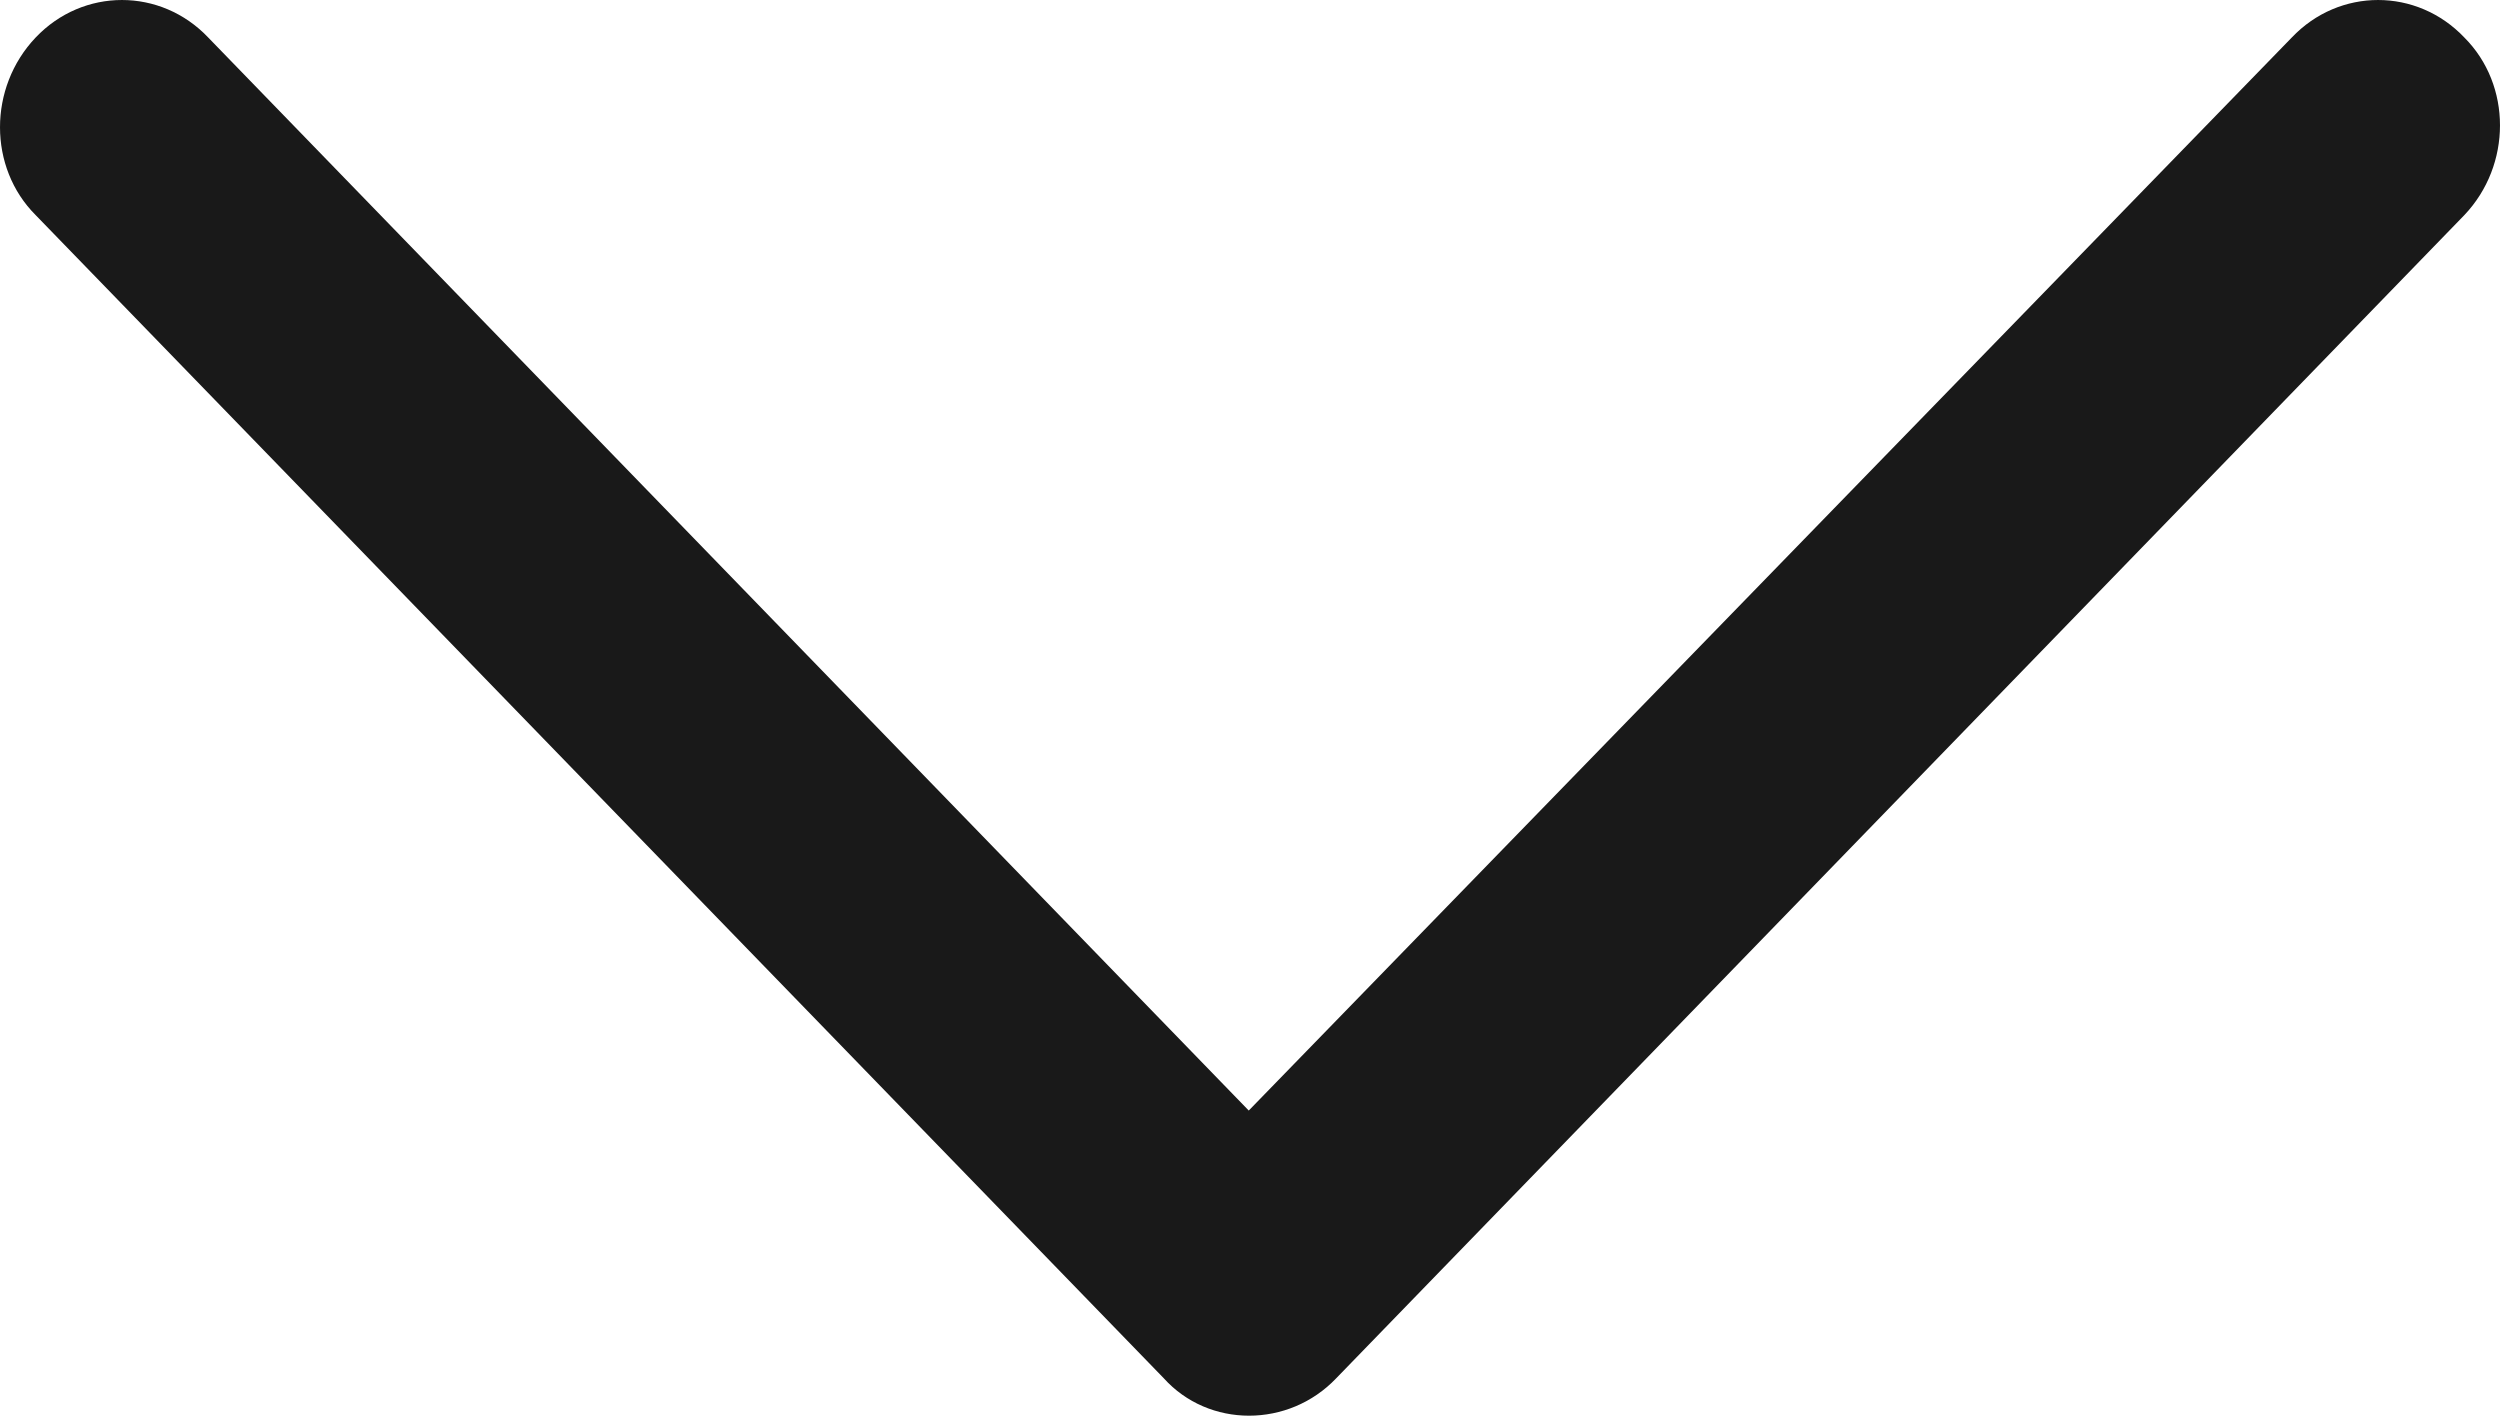<svg xmlns="http://www.w3.org/2000/svg" width="100" height="57" viewBox="0 0 100 57"><path fill="#191919" d="M76.813,24.862 L30.29,-20.26 C28.289,-22.161 25.088,-22.161 23.187,-20.26 C21.186,-18.359 21.186,-15.258 23.187,-13.357 L66.108,28.364 L23.187,69.985 C21.186,71.886 21.186,74.987 23.187,76.888 C25.188,78.789 28.389,78.789 30.29,76.888 L76.813,31.766 C78.814,29.965 78.814,26.763 76.813,24.862 Z" transform="rotate(90 50 28.314)"/></svg>